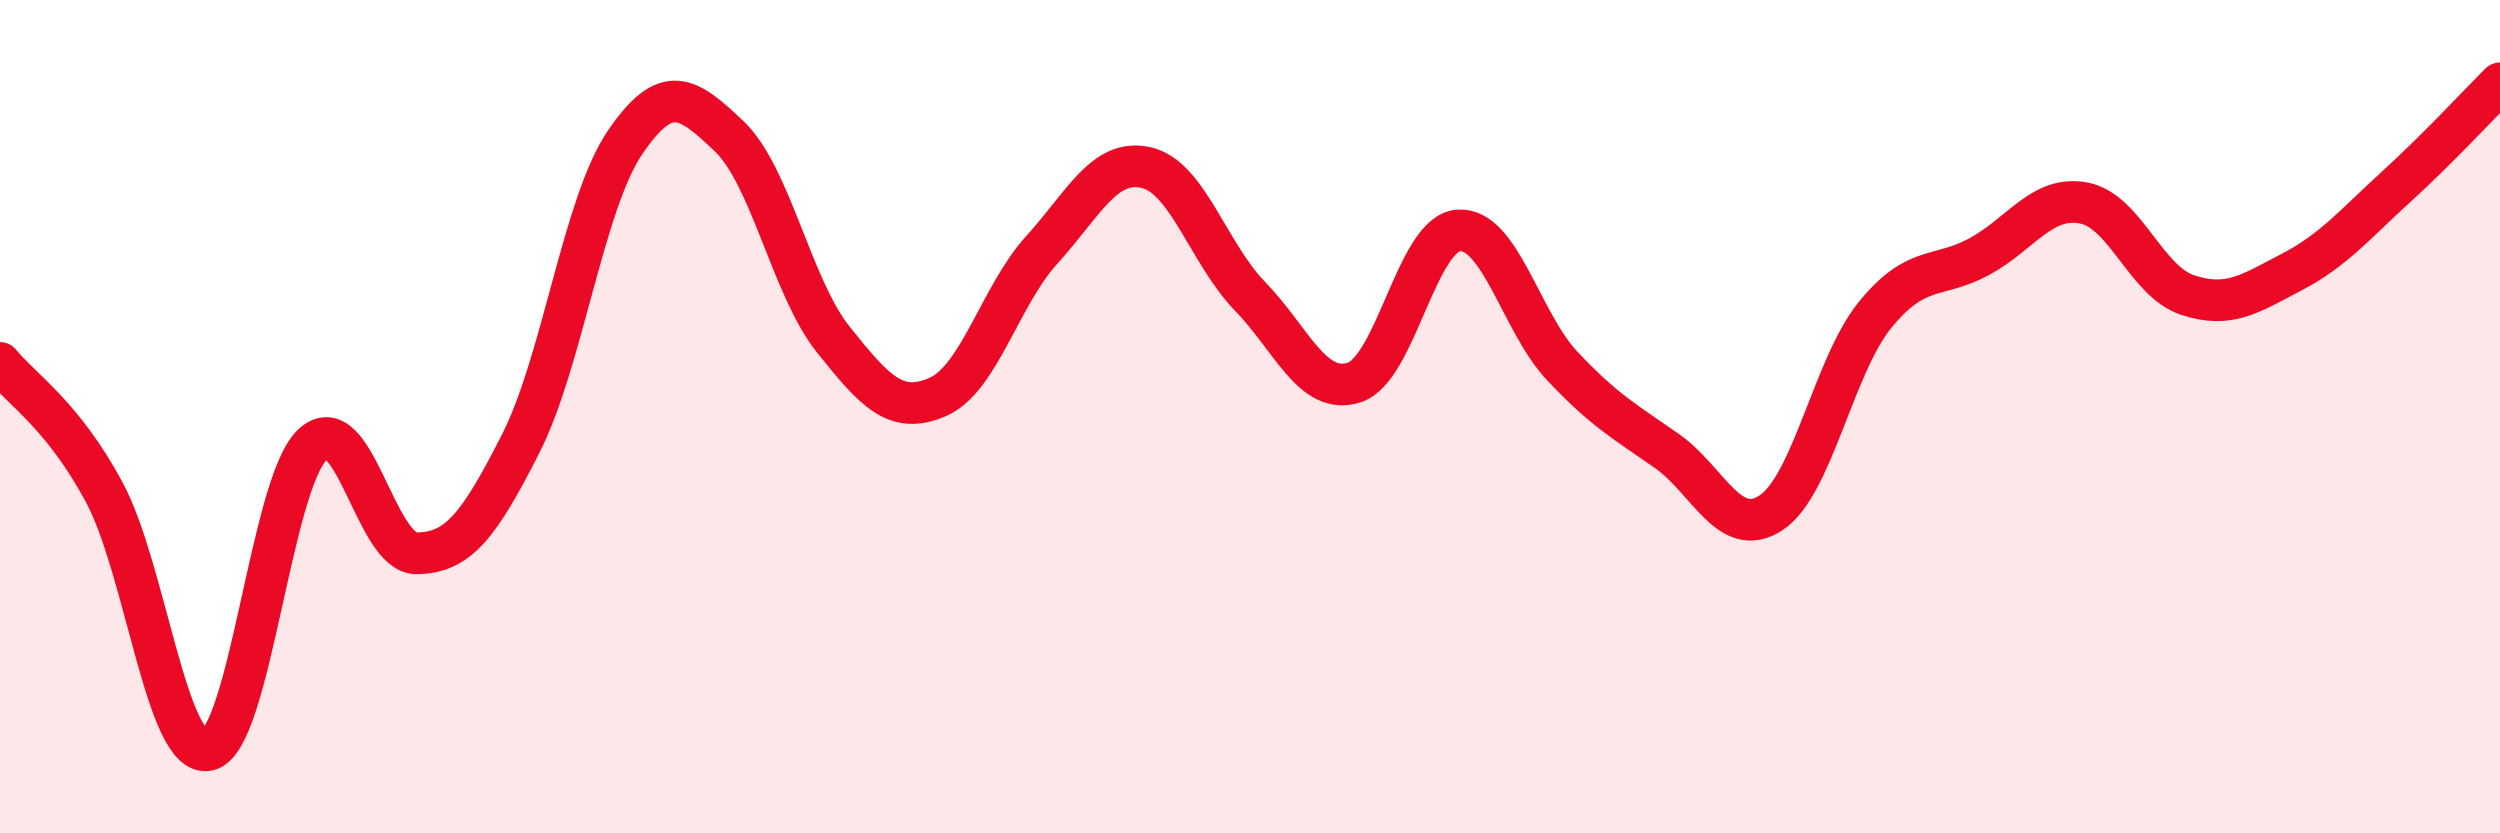 
    <svg width="60" height="20" viewBox="0 0 60 20" xmlns="http://www.w3.org/2000/svg">
      <path
        d="M 0,8.71 C 0.5,9.33 1.5,9.95 2.5,11.81 C 3.5,13.67 4,18.23 5,18 C 6,17.77 6.5,11.61 7.5,10.67 C 8.5,9.73 9,13.29 10,13.28 C 11,13.27 11.5,12.61 12.5,10.64 C 13.5,8.67 14,4.89 15,3.42 C 16,1.95 16.5,2.32 17.5,3.27 C 18.5,4.22 19,6.9 20,8.15 C 21,9.4 21.5,9.96 22.5,9.53 C 23.5,9.1 24,7.1 25,6 C 26,4.9 26.5,3.8 27.5,4.02 C 28.5,4.24 29,6.08 30,7.11 C 31,8.14 31.5,9.5 32.5,9.18 C 33.5,8.86 34,5.61 35,5.53 C 36,5.45 36.5,7.73 37.5,8.79 C 38.5,9.85 39,10.12 40,10.82 C 41,11.52 41.5,12.96 42.5,12.31 C 43.5,11.66 44,8.79 45,7.56 C 46,6.33 46.5,6.7 47.5,6.16 C 48.5,5.62 49,4.69 50,4.87 C 51,5.05 51.5,6.75 52.5,7.08 C 53.5,7.41 54,7.05 55,6.53 C 56,6.01 56.5,5.4 57.5,4.49 C 58.5,3.58 59.5,2.5 60,2L60 20L0 20Z"
        fill="#EB0A25"
        opacity="0.1"
        stroke-linecap="round"
        stroke-linejoin="round"
      />
      <path
        d="M 0,8.71 C 0.5,9.33 1.5,9.95 2.5,11.81 C 3.5,13.67 4,18.23 5,18 C 6,17.77 6.5,11.61 7.5,10.67 C 8.5,9.73 9,13.29 10,13.28 C 11,13.27 11.5,12.61 12.5,10.64 C 13.5,8.67 14,4.89 15,3.42 C 16,1.95 16.5,2.32 17.5,3.27 C 18.5,4.22 19,6.9 20,8.15 C 21,9.4 21.5,9.96 22.5,9.53 C 23.5,9.1 24,7.1 25,6 C 26,4.9 26.5,3.8 27.5,4.02 C 28.5,4.24 29,6.08 30,7.11 C 31,8.14 31.5,9.5 32.5,9.18 C 33.5,8.86 34,5.61 35,5.53 C 36,5.45 36.5,7.73 37.5,8.79 C 38.5,9.85 39,10.12 40,10.82 C 41,11.52 41.5,12.96 42.5,12.31 C 43.5,11.66 44,8.79 45,7.56 C 46,6.33 46.5,6.7 47.5,6.16 C 48.5,5.62 49,4.69 50,4.87 C 51,5.05 51.5,6.75 52.5,7.08 C 53.5,7.41 54,7.05 55,6.53 C 56,6.01 56.5,5.4 57.5,4.49 C 58.5,3.58 59.5,2.5 60,2"
        stroke="#EB0A25"
        stroke-width="1"
        fill="none"
        stroke-linecap="round"
        stroke-linejoin="round"
      />
    </svg>
  